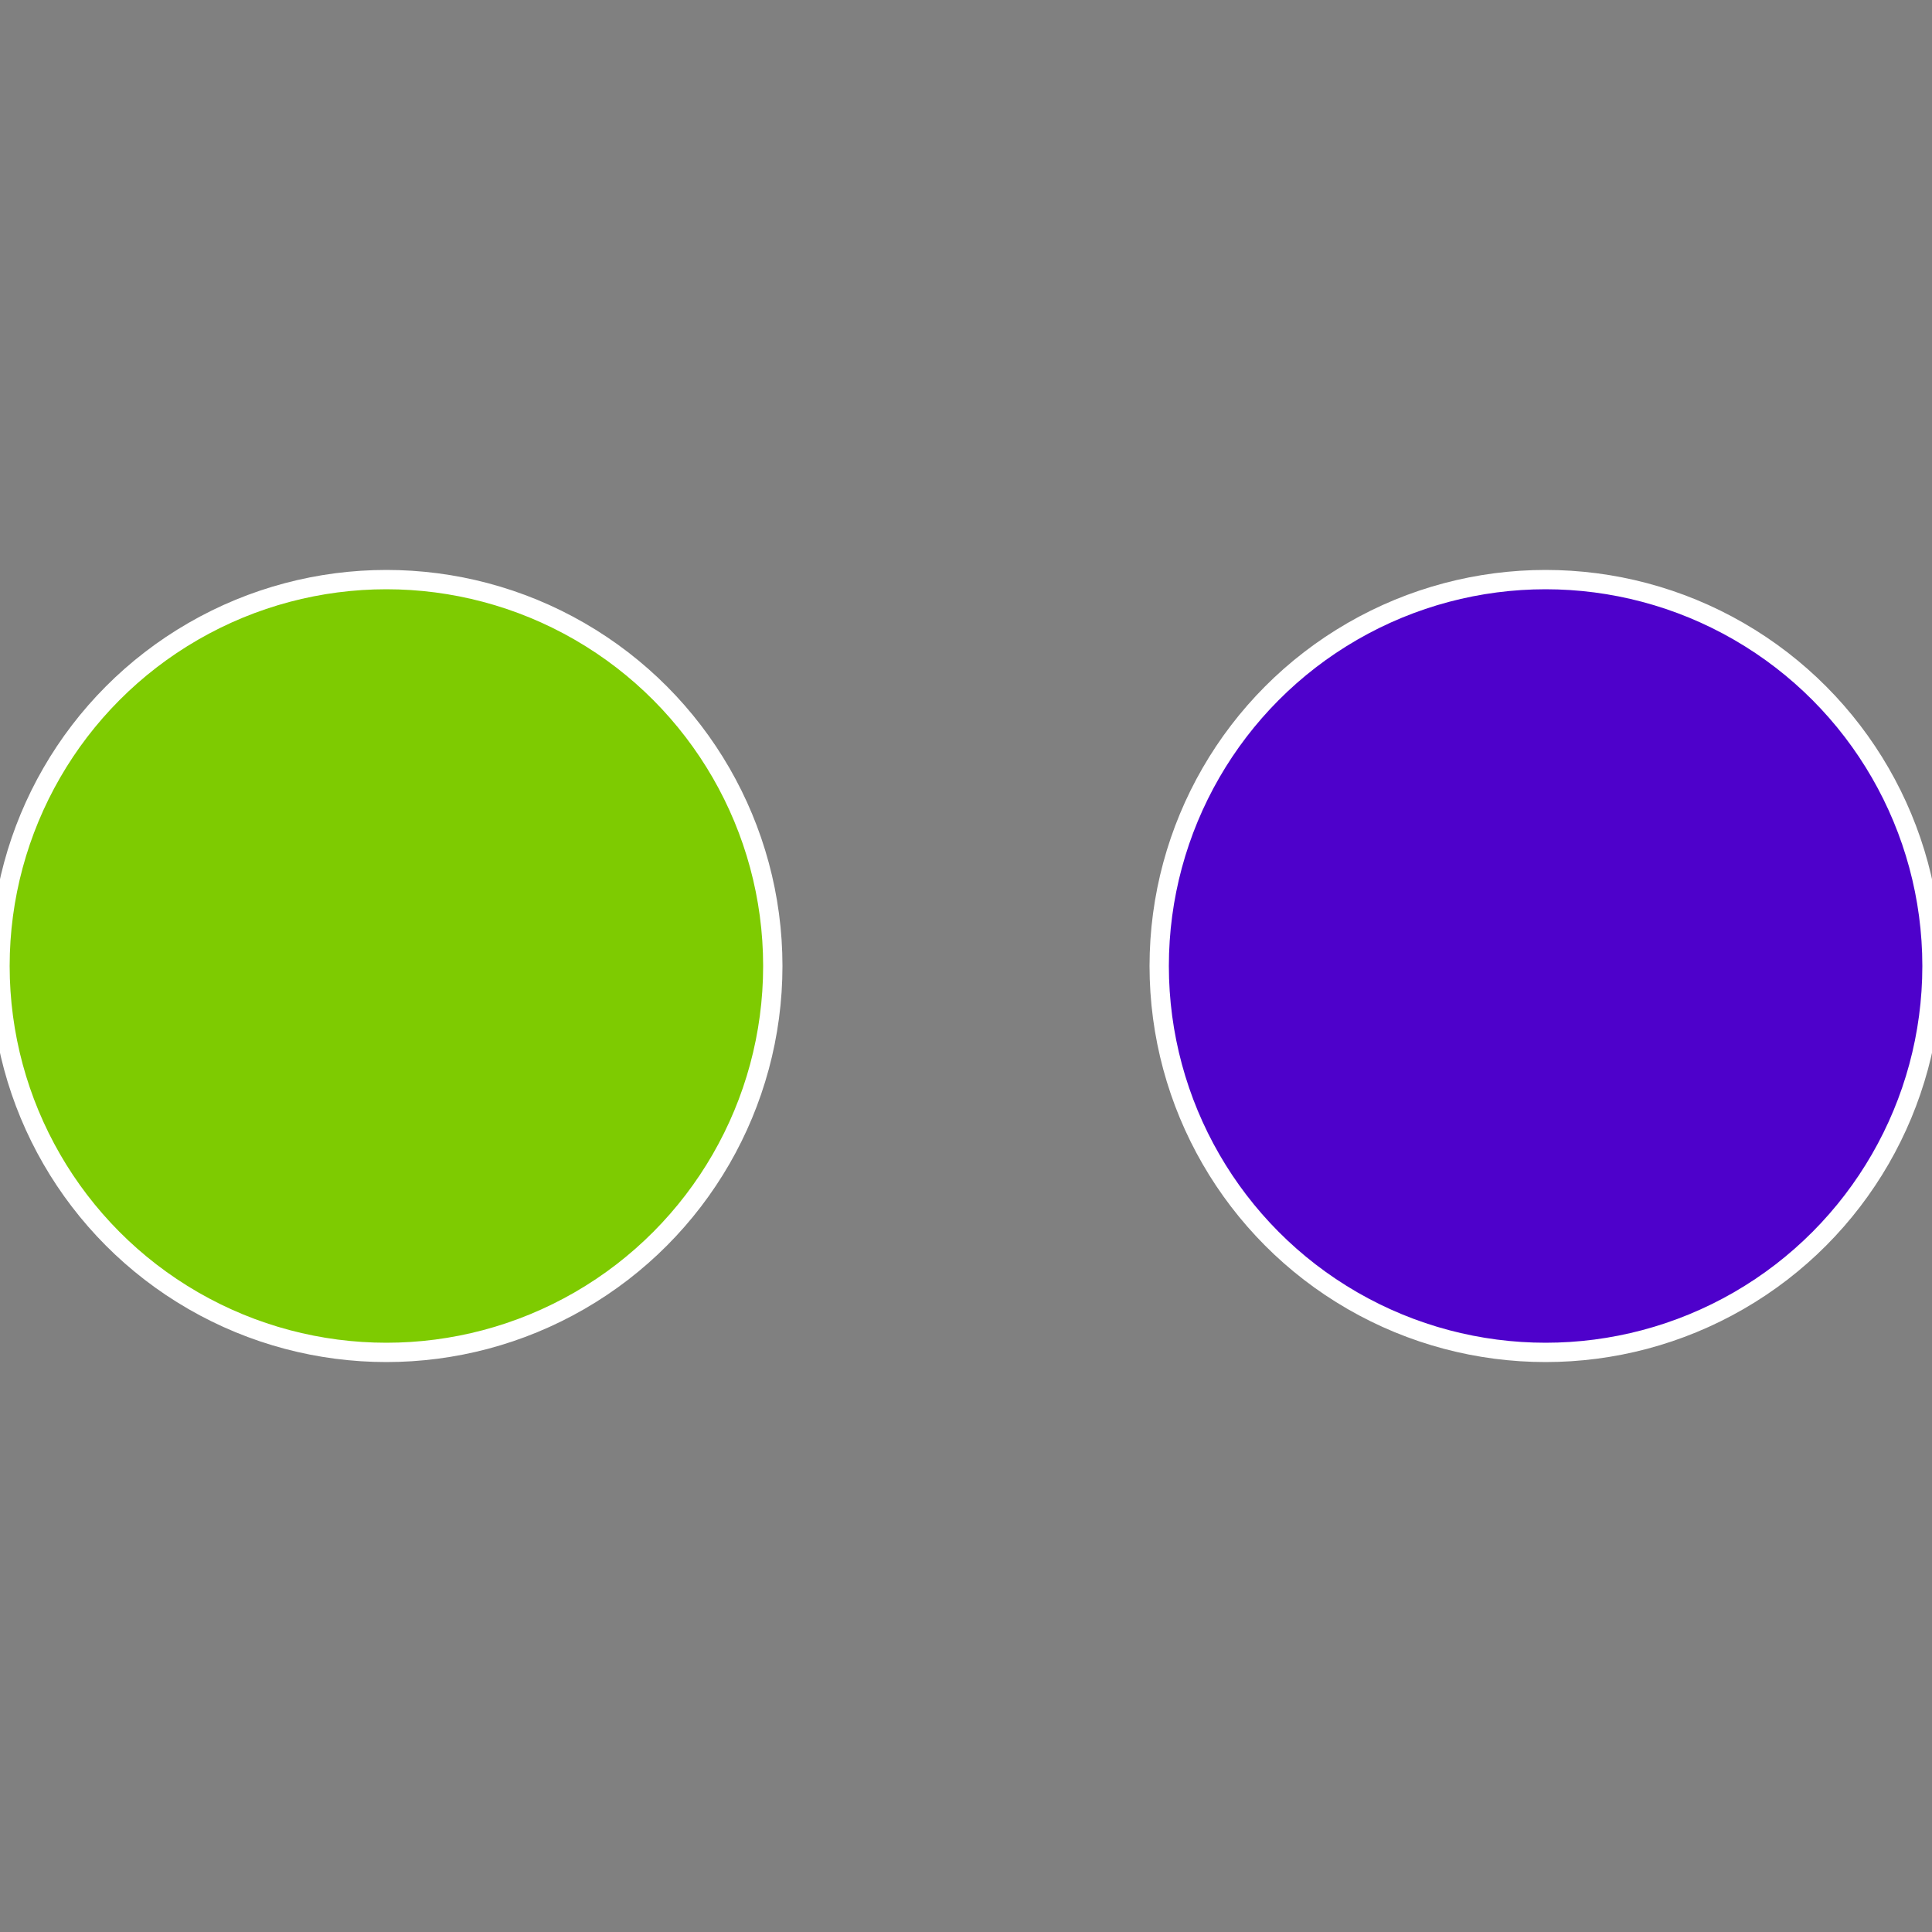 <?xml version="1.0" standalone="no"?>
<svg width="500" height="500" viewBox="-1 -1 2 2" xmlns="http://www.w3.org/2000/svg">
 
                <rect x="-1" y="-1" width="2" height="2" fill="#808080" stroke="none"/>
 
                <circle cx="0.6" cy="0" r="0.4" fill="#4e01cb" stroke="#fff" stroke-width="1%" />
             
                <circle cx="-0.6" cy="7.3478807948841E-17" r="0.4" fill="#7ecb01" stroke="#fff" stroke-width="1%" />
            </svg>
